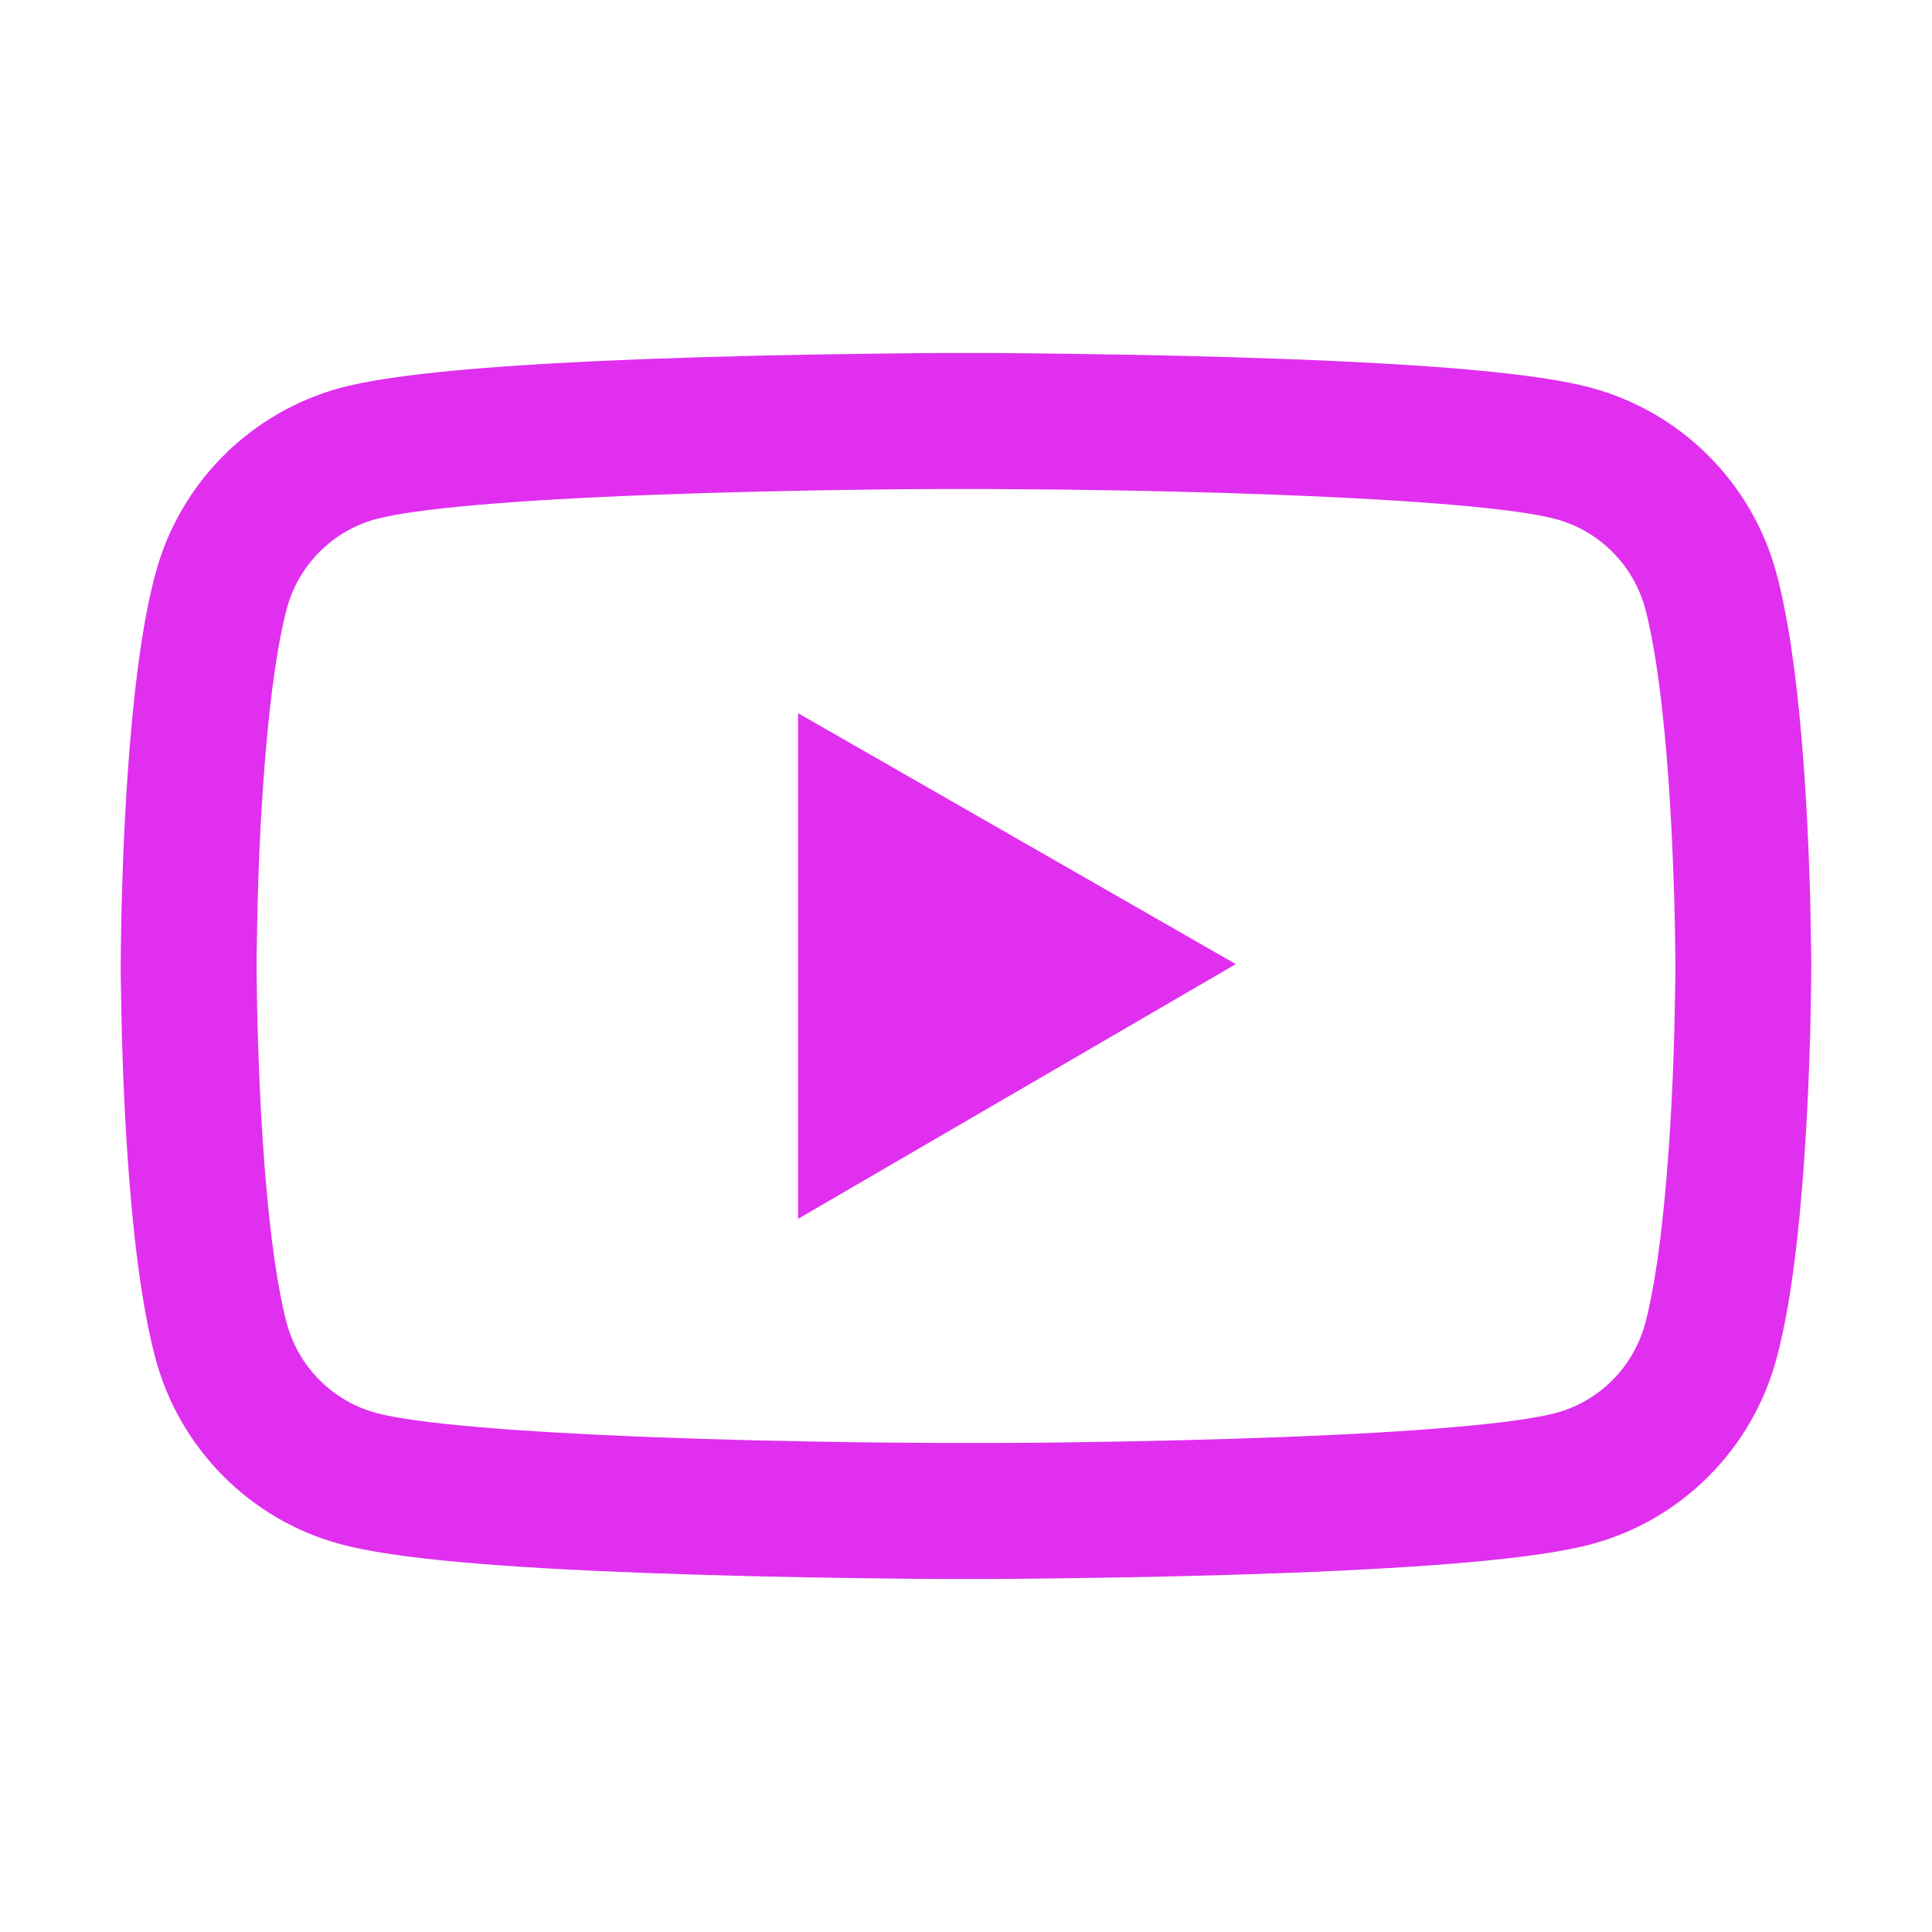 <svg width="100%" height="100%" viewBox="0 0 250 250" fill="none" xmlns="http://www.w3.org/2000/svg">
<path d="M234.375 124.317C234.375 123.78 234.375 123.17 234.351 122.462C234.326 120.484 234.277 118.263 234.229 115.895C234.033 109.083 233.691 102.296 233.154 95.899C232.422 87.086 231.348 79.737 229.883 74.22C228.337 68.462 225.307 63.21 221.095 58.99C216.884 54.77 211.639 51.729 205.884 50.172C198.975 48.316 185.449 47.169 166.406 46.461C157.349 46.119 147.656 45.899 137.964 45.777C134.57 45.728 131.421 45.704 128.589 45.68H121.411C118.579 45.704 115.43 45.728 112.036 45.777C102.344 45.899 92.651 46.119 83.594 46.461C64.551 47.193 51.001 48.341 44.116 50.172C38.359 51.726 33.112 54.765 28.9 58.986C24.688 63.206 21.659 68.46 20.117 74.22C18.628 79.737 17.578 87.086 16.846 95.899C16.309 102.296 15.967 109.083 15.771 115.895C15.698 118.263 15.674 120.484 15.649 122.462C15.649 123.17 15.625 123.78 15.625 124.317V125.685C15.625 126.222 15.625 126.832 15.649 127.54C15.674 129.518 15.723 131.739 15.771 134.107C15.967 140.919 16.309 147.706 16.846 154.103C17.578 162.916 18.652 170.265 20.117 175.782C23.242 187.477 32.422 196.705 44.116 199.83C51.001 201.686 64.551 202.833 83.594 203.541C92.651 203.883 102.344 204.103 112.036 204.225C115.43 204.273 118.579 204.298 121.411 204.322H128.589C131.421 204.298 134.57 204.273 137.964 204.225C147.656 204.103 157.349 203.883 166.406 203.541C185.449 202.809 198.999 201.661 205.884 199.83C217.578 196.705 226.758 187.501 229.883 175.782C231.372 170.265 232.422 162.916 233.154 154.103C233.691 147.706 234.033 140.919 234.229 134.107C234.302 131.739 234.326 129.518 234.351 127.54C234.351 126.832 234.375 126.222 234.375 125.685V124.317ZM216.797 125.587C216.797 126.1 216.797 126.661 216.772 127.32C216.748 129.225 216.699 131.324 216.65 133.595C216.479 140.089 216.138 146.583 215.625 152.613C214.966 160.475 214.038 166.92 212.891 171.241C211.377 176.881 206.934 181.349 201.318 182.838C196.191 184.205 183.276 185.304 165.723 185.963C156.836 186.305 147.266 186.524 137.72 186.646C134.375 186.695 131.274 186.72 128.491 186.72H121.509L112.28 186.646C102.734 186.524 93.189 186.305 84.277 185.963C66.724 185.279 53.784 184.205 48.682 182.838C43.066 181.324 38.623 176.881 37.109 171.241C35.962 166.92 35.034 160.475 34.375 152.613C33.862 146.583 33.545 140.089 33.35 133.595C33.276 131.324 33.252 129.2 33.227 127.32C33.227 126.661 33.203 126.075 33.203 125.587V124.415C33.203 123.902 33.203 123.341 33.227 122.682C33.252 120.777 33.301 118.678 33.35 116.407C33.52 109.913 33.862 103.419 34.375 97.389C35.034 89.527 35.962 83.082 37.109 78.761C38.623 73.121 43.066 68.653 48.682 67.164C53.809 65.797 66.724 64.698 84.277 64.039C93.164 63.697 102.734 63.477 112.28 63.355C115.625 63.307 118.726 63.282 121.509 63.282H128.491L137.72 63.355C147.266 63.477 156.812 63.697 165.723 64.039C183.276 64.723 196.216 65.797 201.318 67.164C206.934 68.678 211.377 73.121 212.891 78.761C214.038 83.082 214.966 89.527 215.625 97.389C216.138 103.419 216.455 109.913 216.65 116.407C216.724 118.678 216.748 120.802 216.772 122.682C216.772 123.341 216.797 123.927 216.797 124.415V125.587ZM103.271 157.716L159.912 124.757L103.271 92.286V157.716Z" fill="#E02FEF"/>
</svg>
